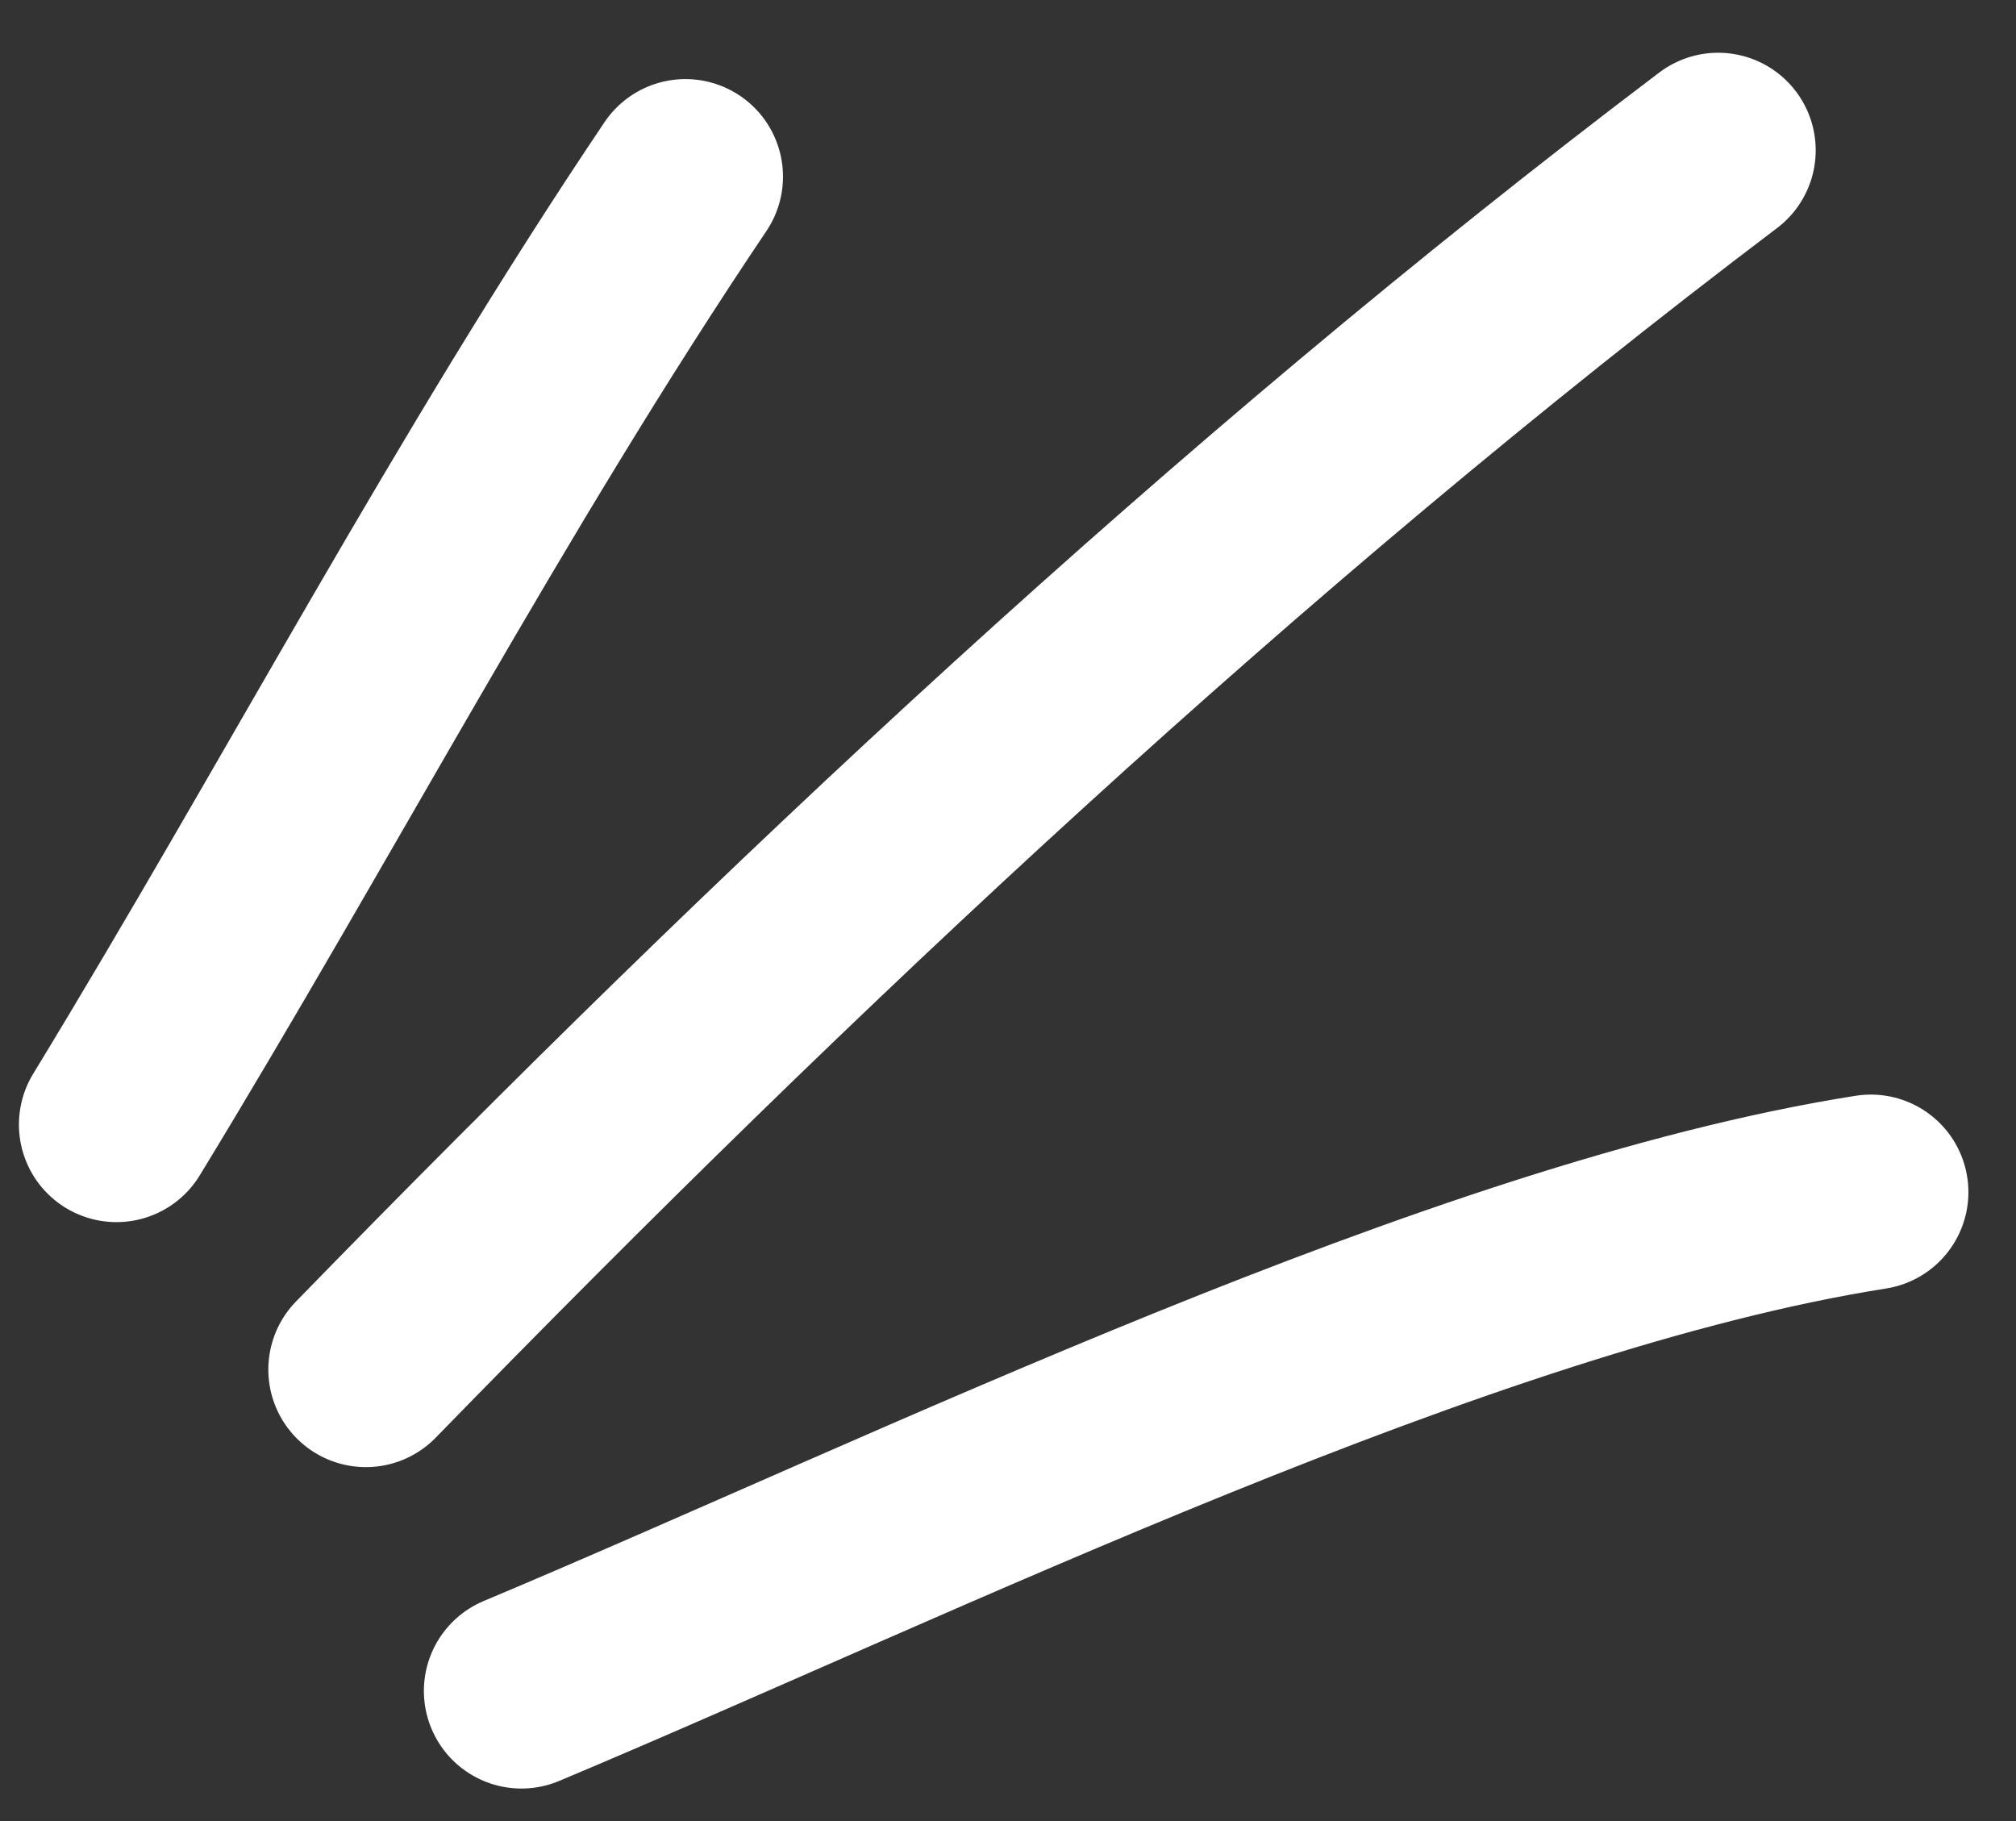 <svg width="31" height="28" viewBox="0 0 31 28" fill="none" xmlns="http://www.w3.org/2000/svg">
<rect x="0" y="0" width="31" height="28" fill="#333333" stroke="none"/>
<path d="M10.54 2.716C7.363 7.435 4.744 12.448 1.791 17.291M26.42 2.311C19.01 7.915 12.096 14.413 5.626 21.058M28.768 18.33C22.471 19.323 14.103 23.446 8.018 26" stroke="white" stroke-width="3" stroke-miterlimit="1.5" stroke-linecap="round" stroke-linejoin="round"/>
</svg>
